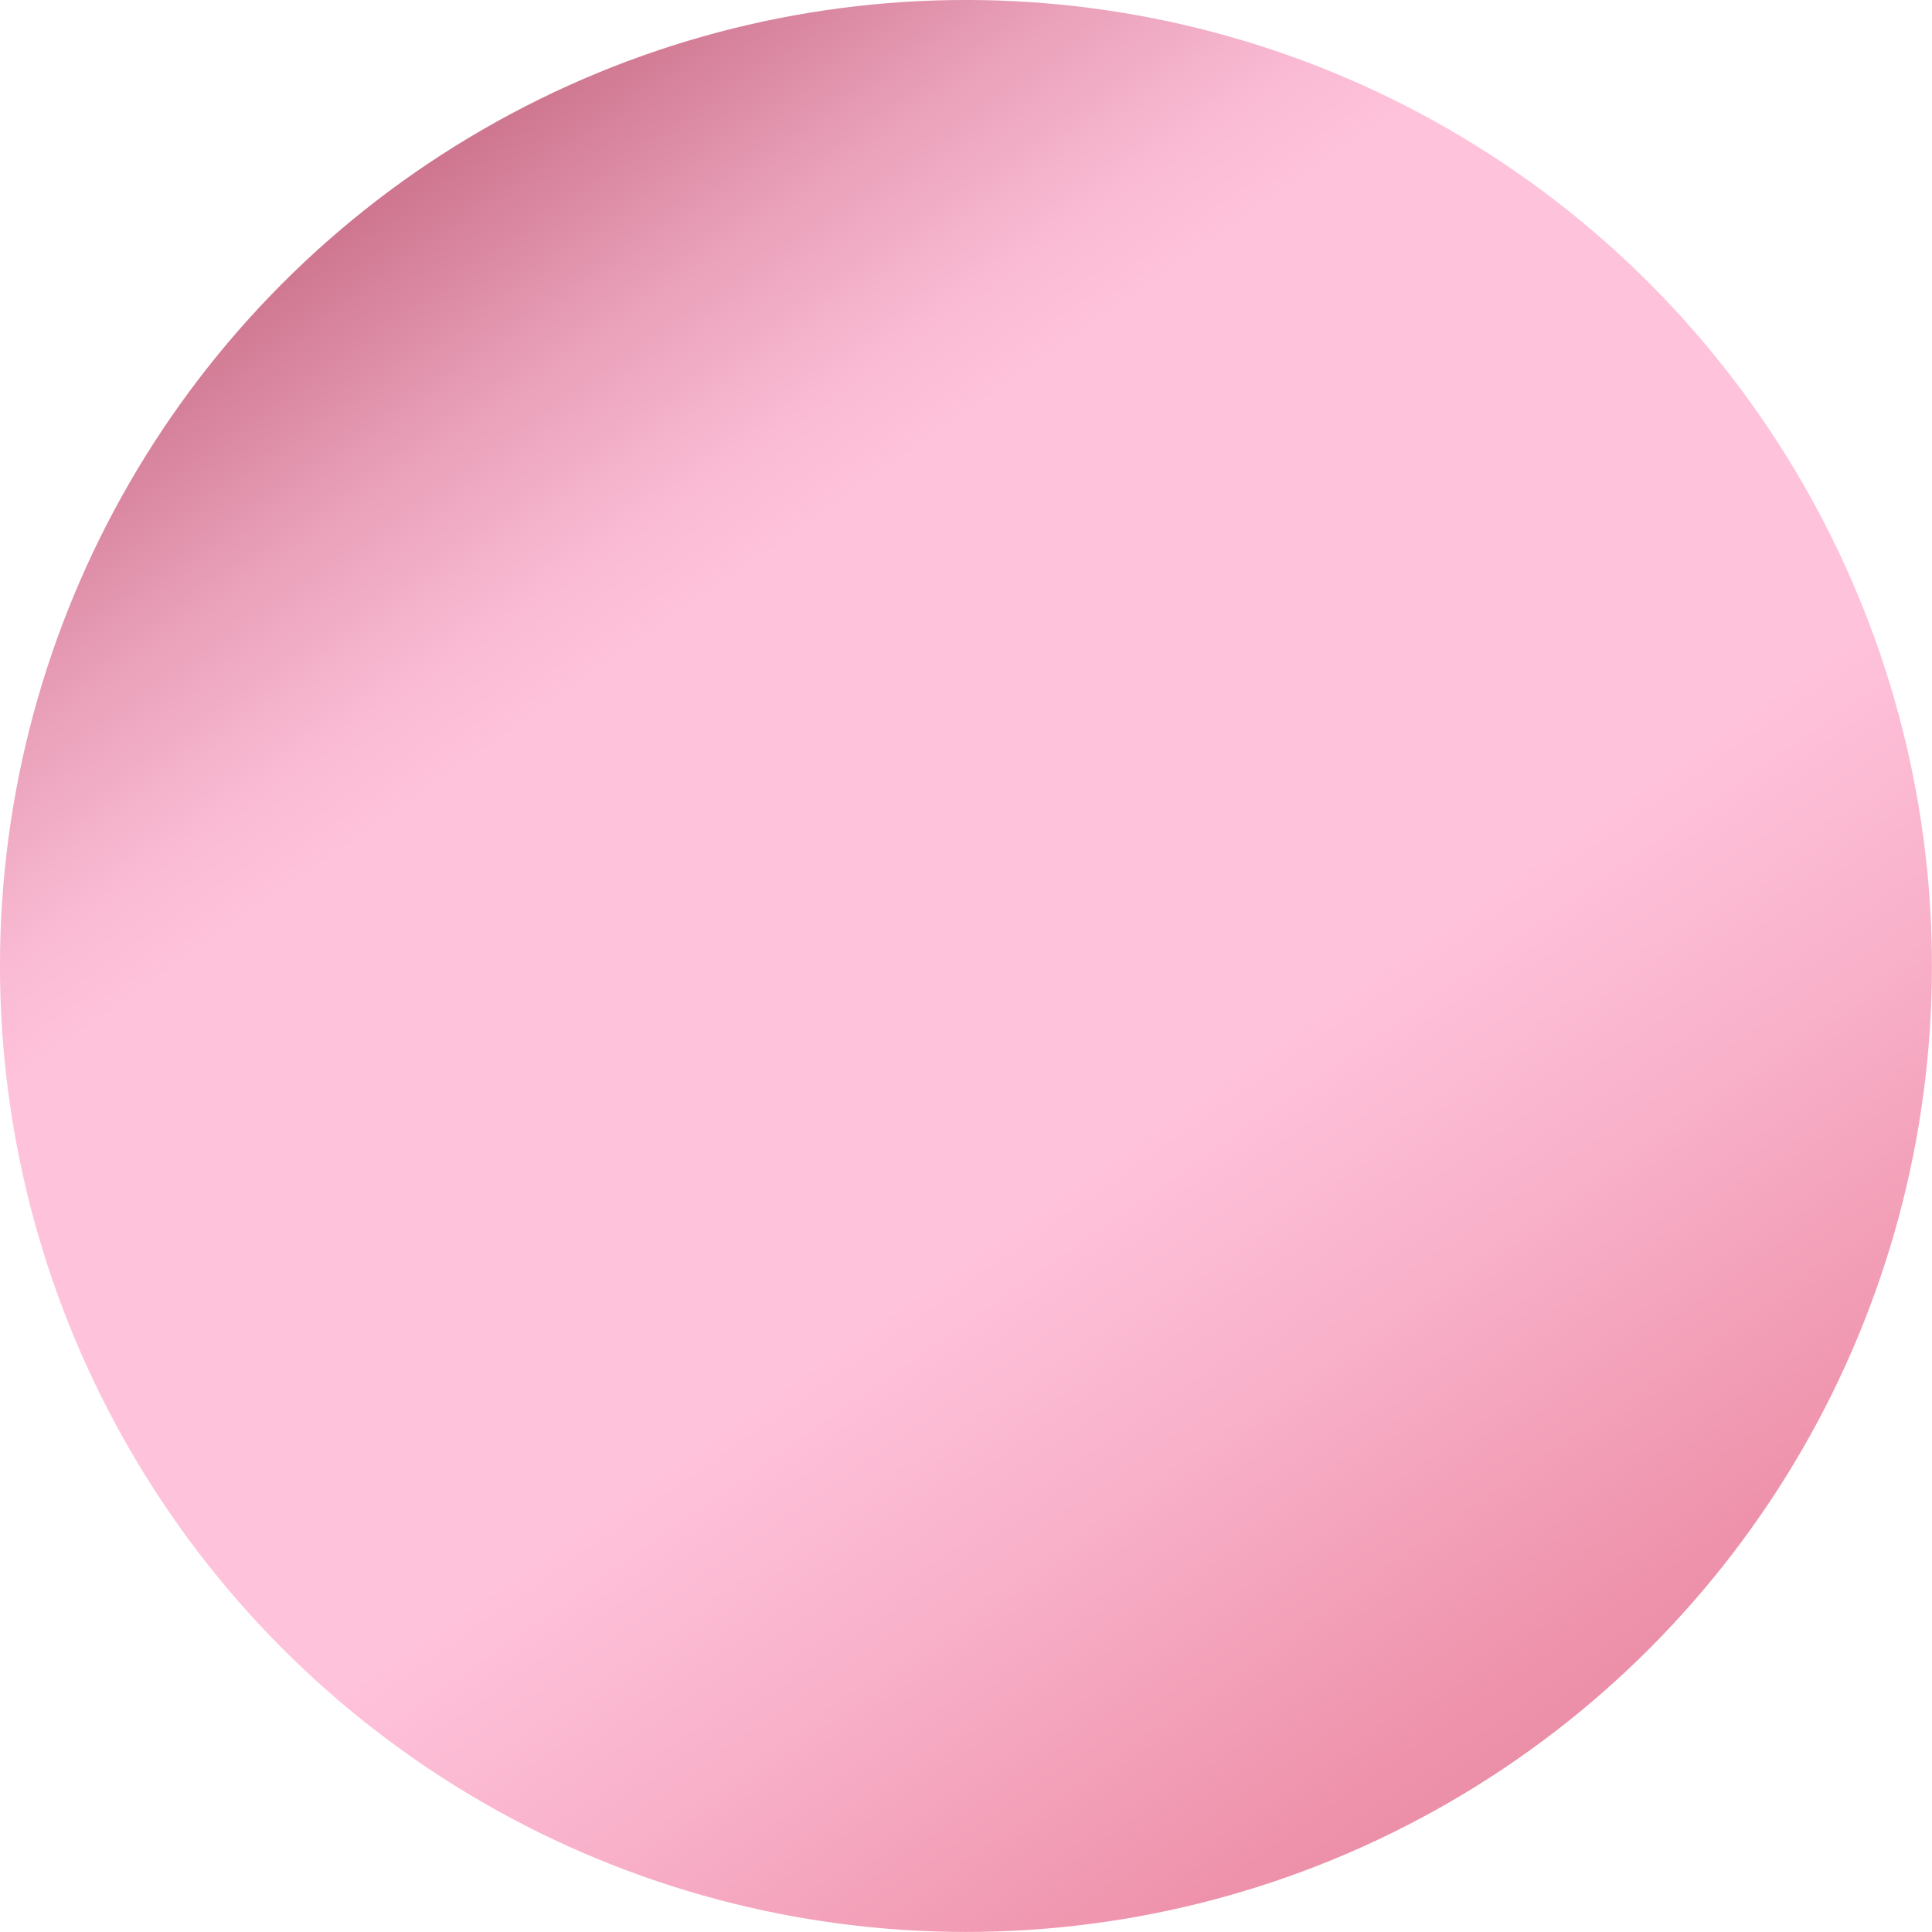 <?xml version="1.0" encoding="UTF-8"?><svg xmlns="http://www.w3.org/2000/svg" xmlns:xlink="http://www.w3.org/1999/xlink" height="1763.1" preserveAspectRatio="xMidYMid meet" version="1.0" viewBox="68.9 68.9 1763.1 1763.1" width="1763.1" zoomAndPan="magnify"><linearGradient gradientUnits="userSpaceOnUse" id="a" x1="387.066" x2="1823.986" xlink:actuate="onLoad" xlink:show="other" xlink:type="simple" xmlns:xlink="http://www.w3.org/1999/xlink" y1="144.154" y2="2200.664"><stop offset="0" stop-color="#c05f79"/><stop offset=".04" stop-color="#ce758f"/><stop offset=".123" stop-color="#e99fb8"/><stop offset=".189" stop-color="#f9b9d2"/><stop offset=".229" stop-color="#ffc2db"/><stop offset=".478" stop-color="#ffc2db"/><stop offset=".578" stop-color="#f9b1ca"/><stop offset=".725" stop-color="#ee91aa"/><stop offset="1" stop-color="#c56b82"/></linearGradient><circle cx="950.41" cy="950.41" fill="url(#a)" r="881.53"/></svg>